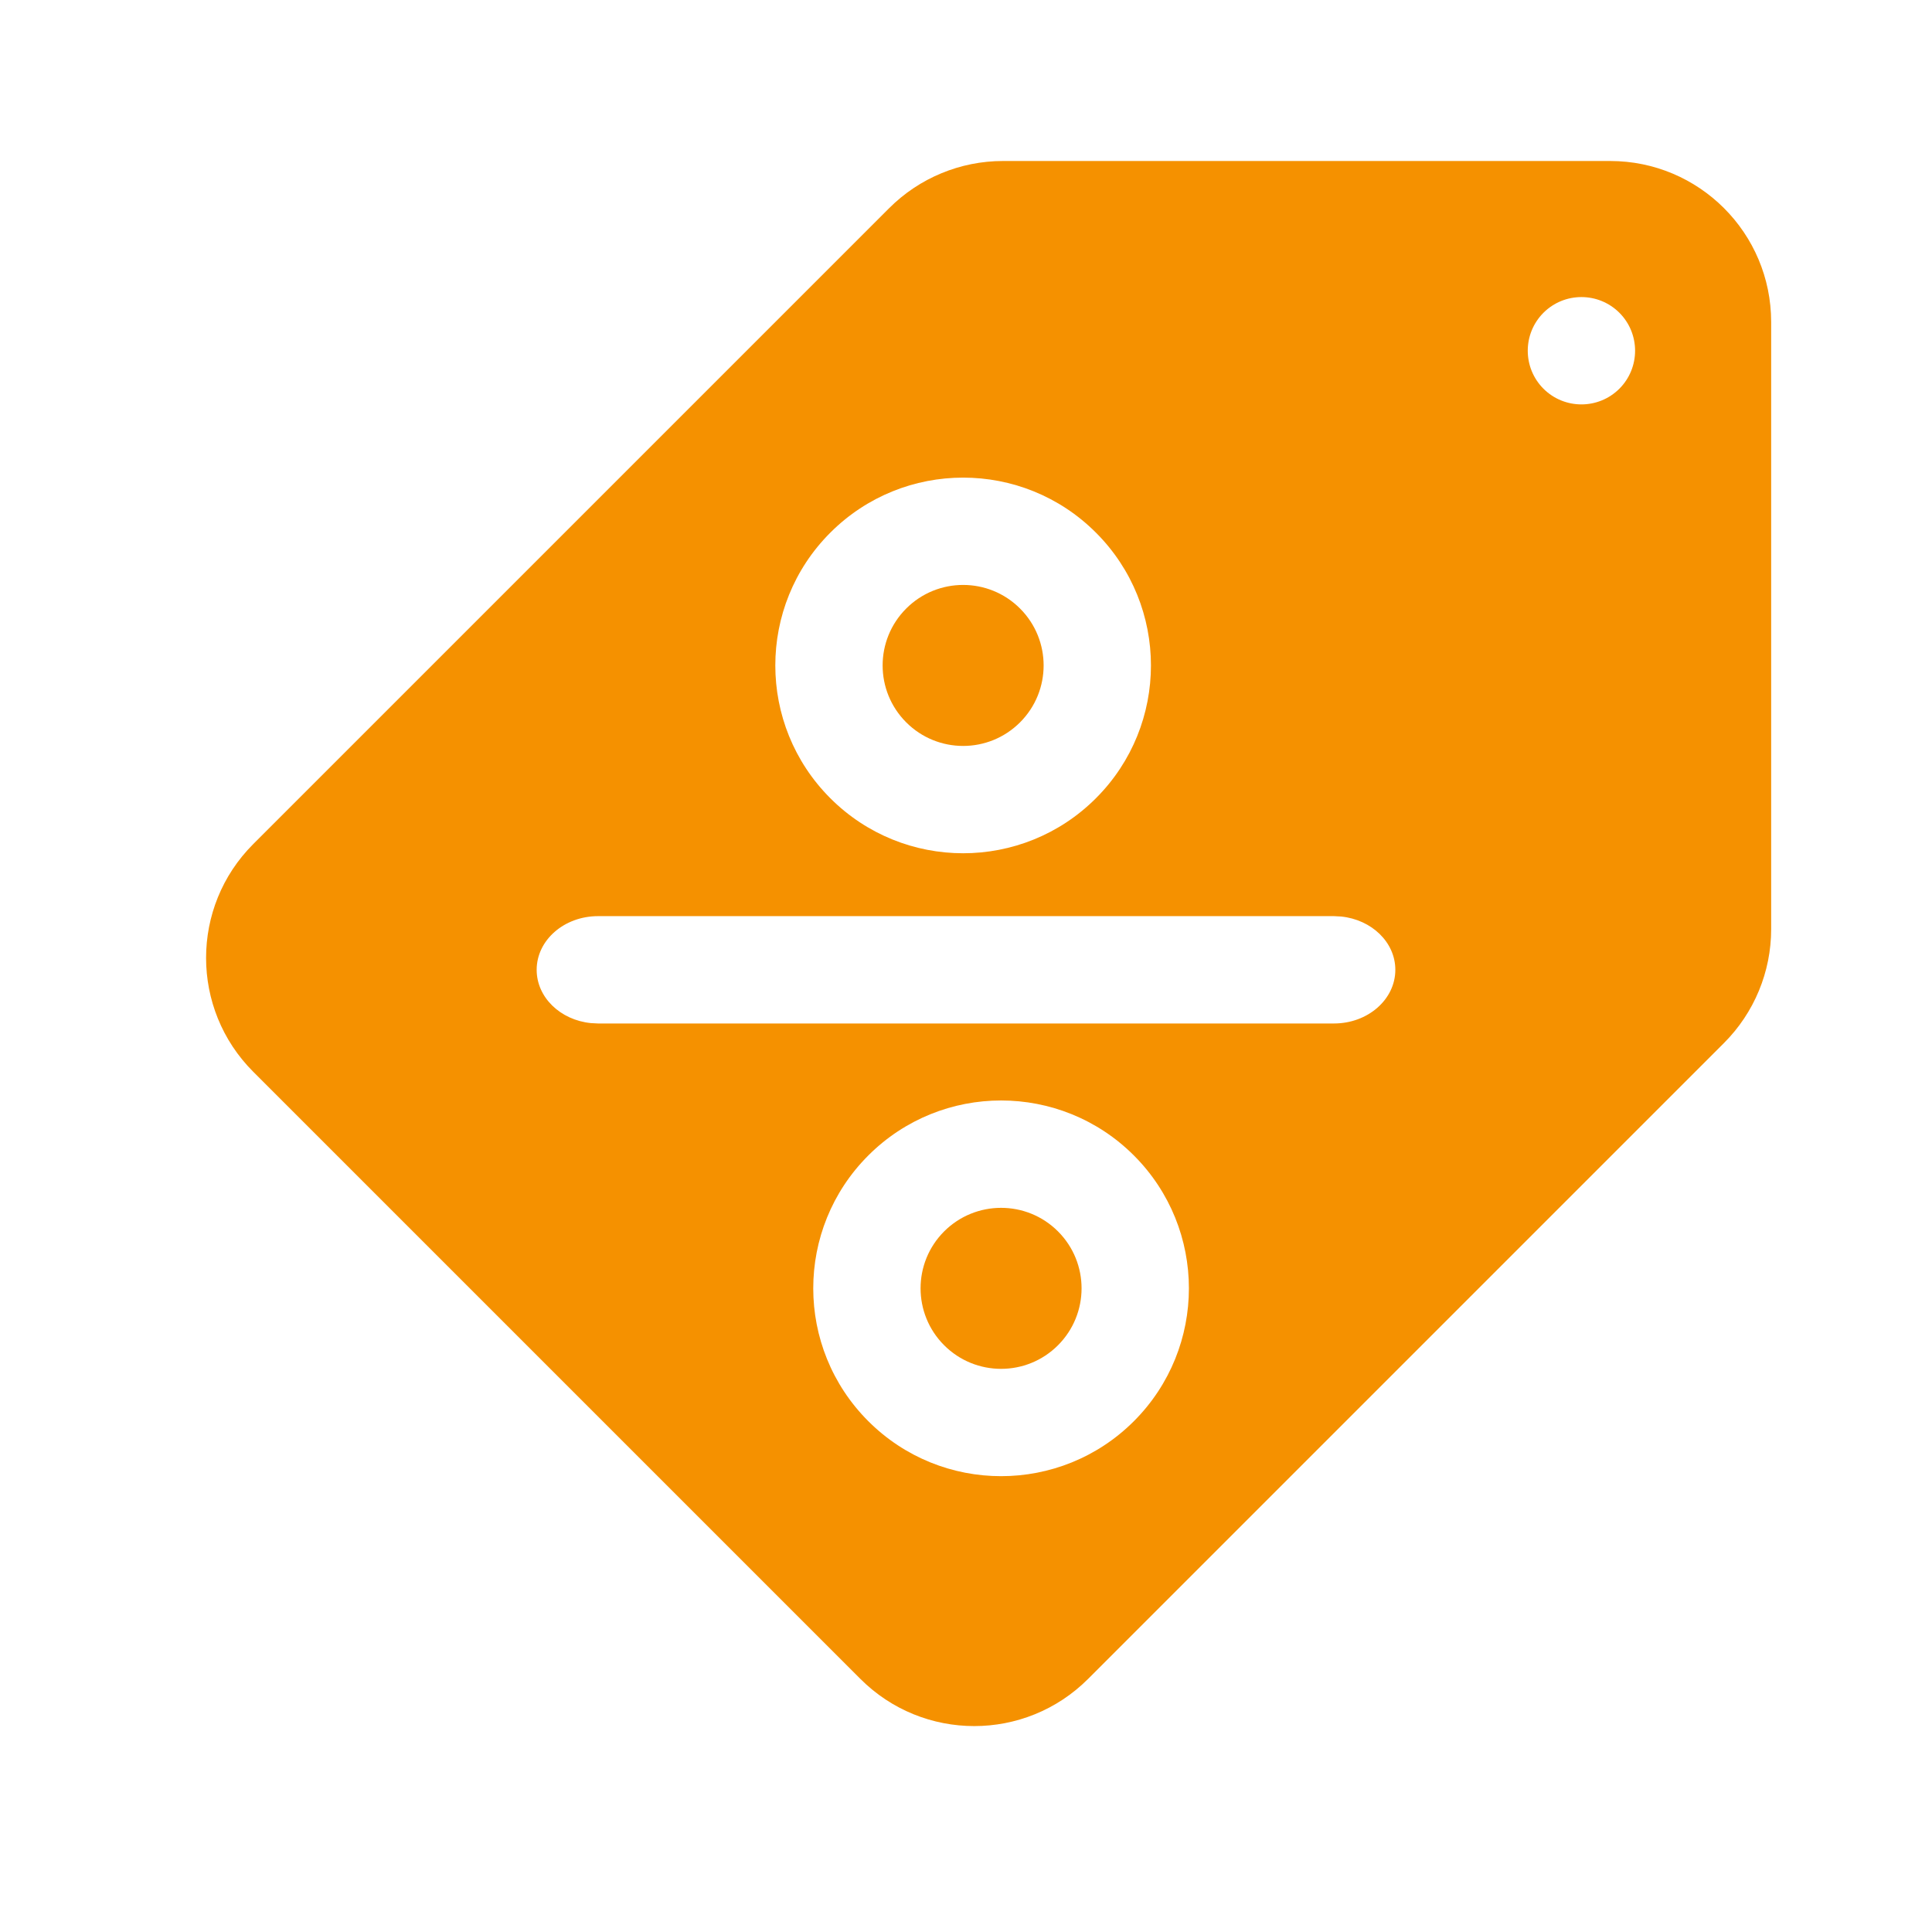 <?xml version="1.0" encoding="UTF-8"?>
<svg width="36px" height="36px" viewBox="0 0 36 36" version="1.1" xmlns="http://www.w3.org/2000/svg" xmlns:xlink="http://www.w3.org/1999/xlink">
    <title>ico / 36 / klub-up</title>
    <g id="ico-/-36-/-klub-up" stroke="none" stroke-width="1" fill="none" fill-rule="evenodd">
        <path d="M33.003,6 L33.003,17.314 C33.003,18.109 32.687,18.872 32.124,19.435 L20.275,31.284 C19.103,32.456 17.204,32.456 16.032,31.284 L4.719,19.971 C3.547,18.799 3.547,16.899 4.719,15.728 L16.568,3.879 C17.131,3.316 17.894,3 18.689,3 L30.003,3 C31.66,3 33.003,4.343 33.003,6 Z M21.129,21.531 C19.762,20.164 17.546,20.164 16.179,21.531 C14.812,22.898 14.812,25.114 16.179,26.481 C17.546,27.848 19.762,27.848 21.129,26.481 C22.495,25.114 22.495,22.898 21.129,21.531 Z M26,18.071 C26,17.558 25.559,17.136 24.99,17.078 L24.857,17.071 L11.143,17.071 C10.512,17.071 10,17.519 10,18.071 C10,18.584 10.441,19.007 11.01,19.064 L11.143,19.071 L24.857,19.071 C25.488,19.071 26,18.623 26,18.071 Z M19.714,22.945 C20.3,23.531 20.3,24.481 19.714,25.067 C19.129,25.653 18.179,25.653 17.593,25.067 C17.007,24.481 17.007,23.531 17.593,22.945 C18.179,22.36 19.129,22.36 19.714,22.945 Z M20.421,9.925 C19.055,8.558 16.839,8.558 15.472,9.925 C14.105,11.291 14.105,13.508 15.472,14.874 C16.839,16.241 19.055,16.241 20.421,14.874 C21.788,13.508 21.788,11.291 20.421,9.925 Z M19.007,11.339 C19.593,11.925 19.593,12.874 19.007,13.46 C18.421,14.046 17.472,14.046 16.886,13.46 C16.3,12.874 16.3,11.925 16.886,11.339 C17.472,10.753 18.421,10.753 19.007,11.339 Z M30.175,5.828 C29.784,5.438 29.151,5.438 28.76,5.828 C28.37,6.219 28.37,6.852 28.76,7.243 C29.151,7.633 29.784,7.633 30.175,7.243 C30.565,6.852 30.565,6.219 30.175,5.828 Z" id="Shape" fill="#F59100"></path>
    </g>
</svg>